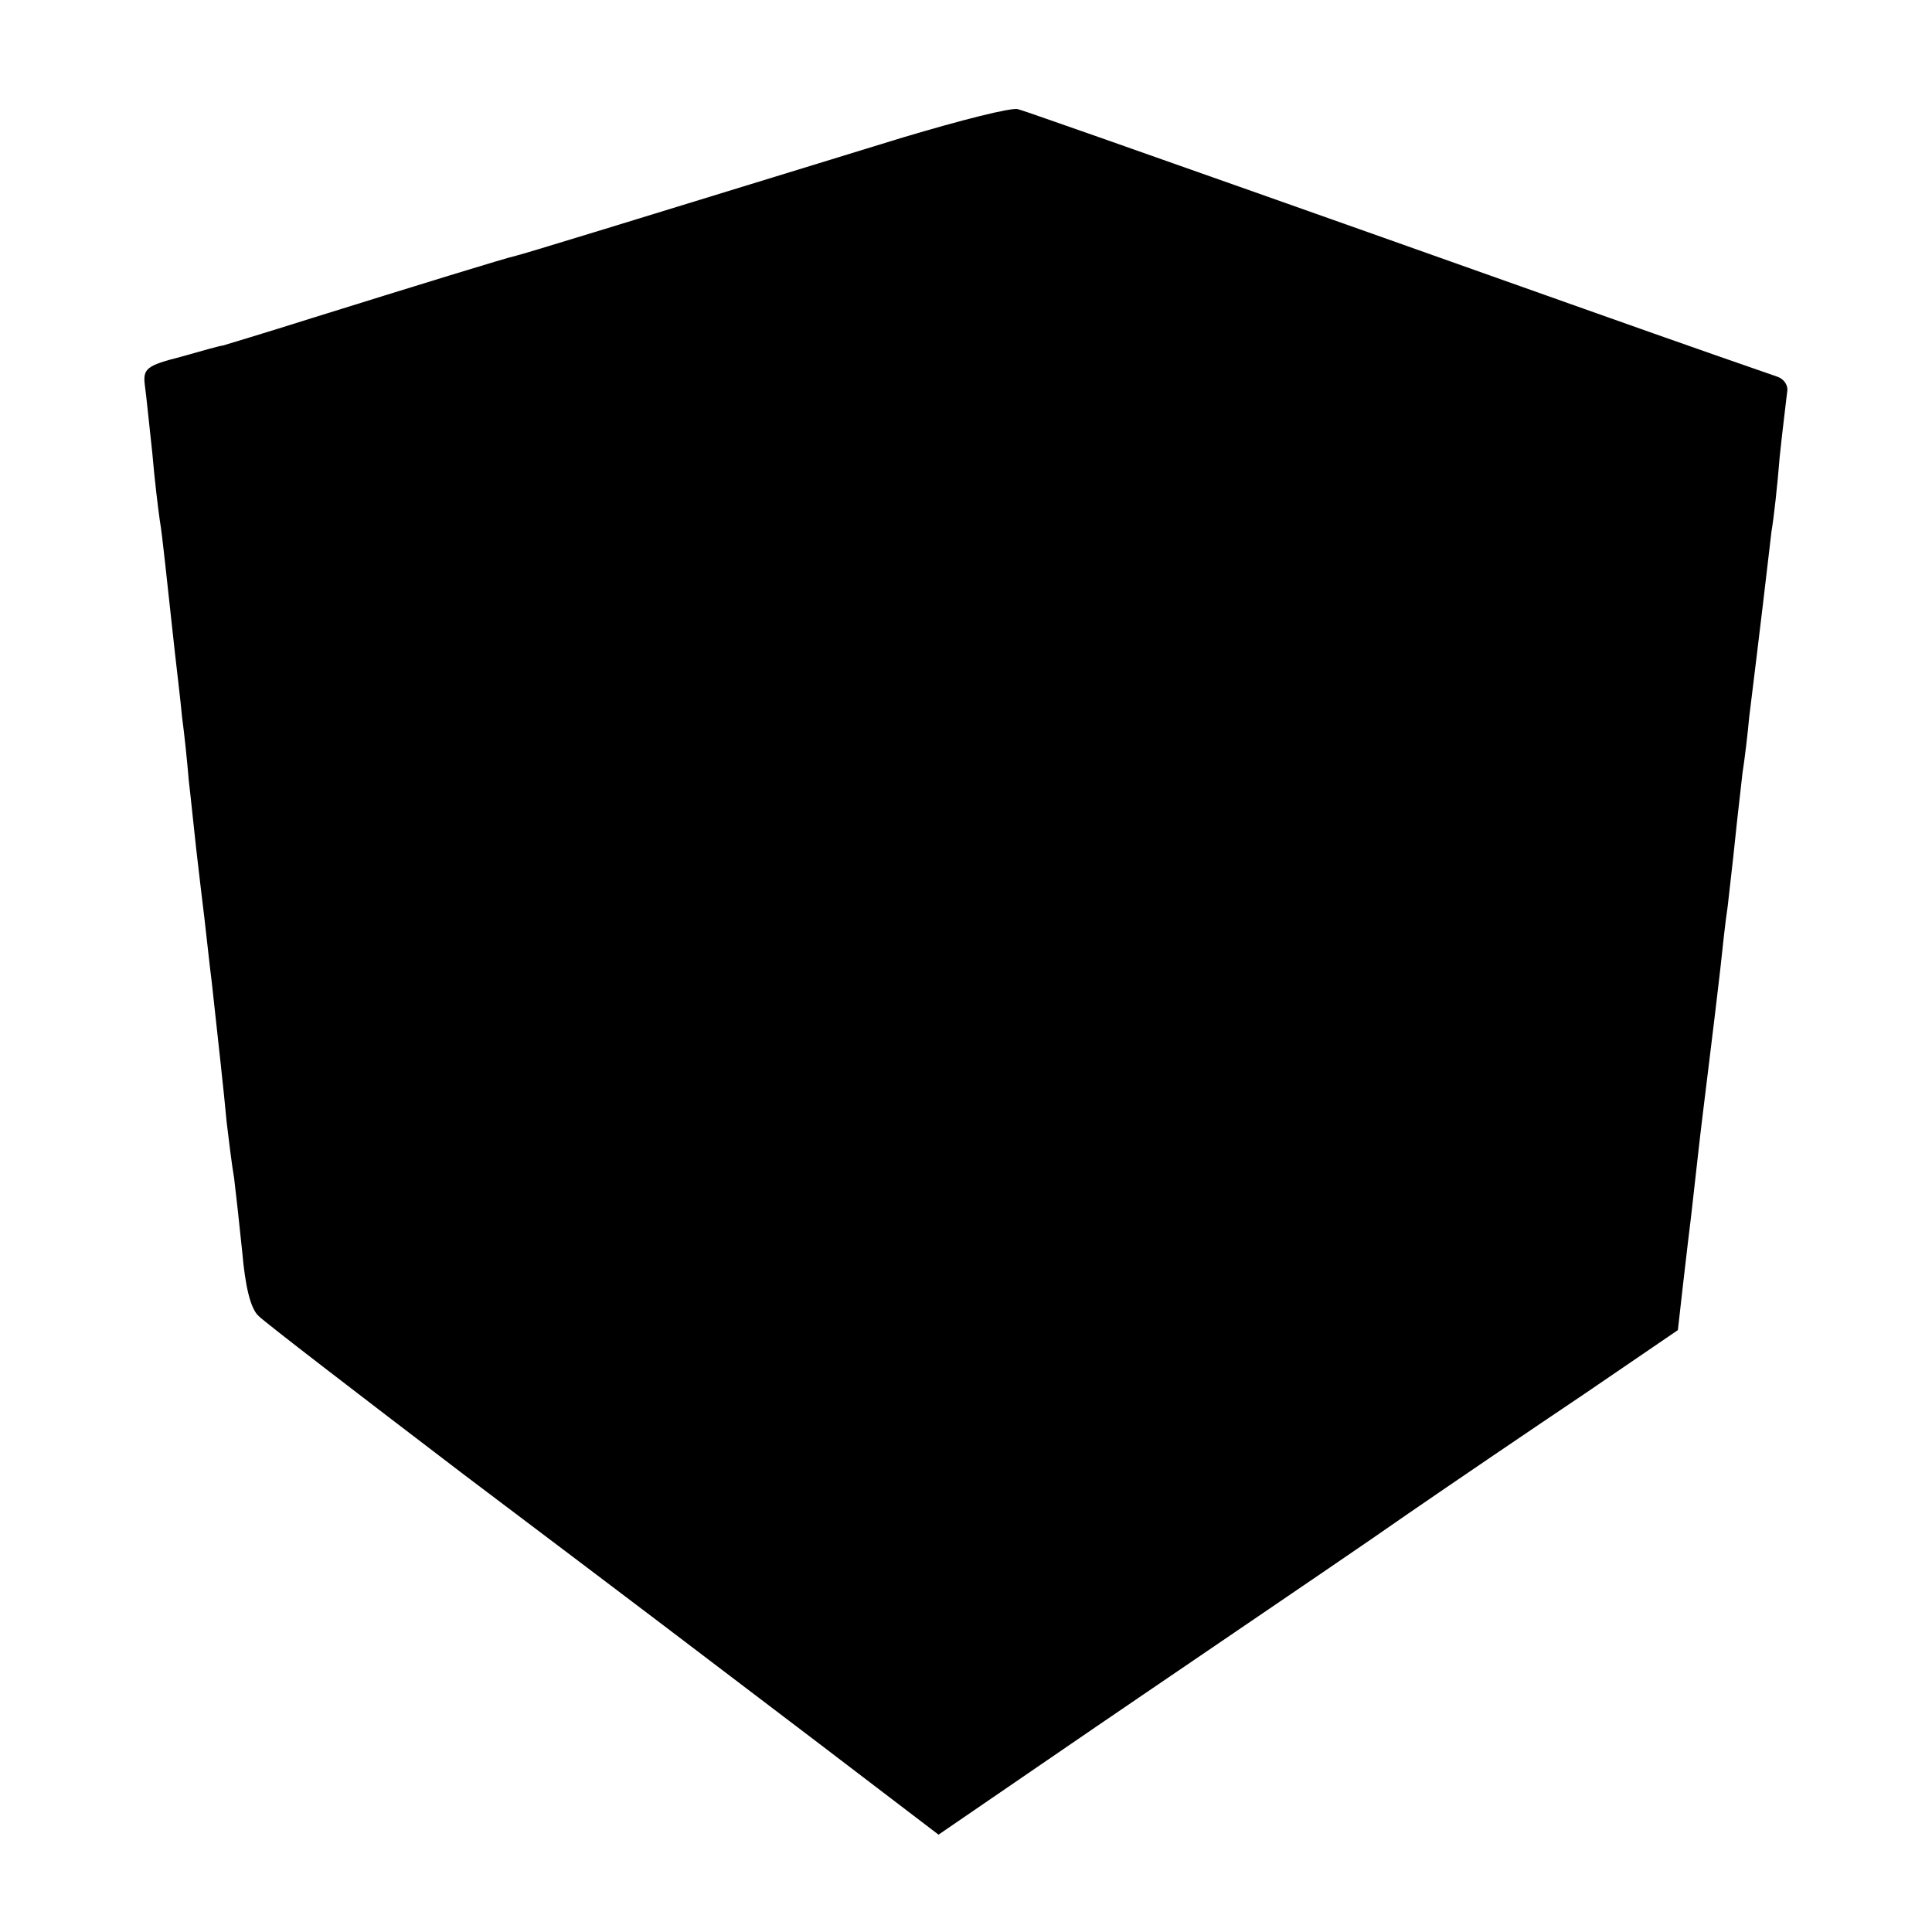 <?xml version="1.0" standalone="no"?>
<!DOCTYPE svg PUBLIC "-//W3C//DTD SVG 20010904//EN"
 "http://www.w3.org/TR/2001/REC-SVG-20010904/DTD/svg10.dtd">
<svg version="1.0" xmlns="http://www.w3.org/2000/svg"
 width="260pt" height="260pt" viewBox="0 0 260 260"
 preserveAspectRatio="xMidYMid meet">
<g transform="translate(0,260) scale(0.1,-0.1)"
fill="#000000" stroke="none">
<path d="M1215 2415 c-387 -119 -511 -157 -520 -159 -14 -3 -137 -41 -275 -84
-63 -20 -117 -36 -120 -37 -3 0 -28 -7 -56 -15 -47 -12 -52 -16 -49 -39 2 -14
6 -55 10 -91 3 -36 8 -76 10 -90 4 -24 8 -67 20 -175 3 -27 8 -68 10 -90 3
-22 7 -60 9 -85 3 -25 7 -66 10 -92 3 -27 8 -68 11 -93 3 -25 7 -64 10 -87 9
-83 16 -144 20 -188 3 -25 7 -58 10 -75 2 -16 7 -61 11 -100 4 -46 11 -76 22
-86 9 -9 134 -105 277 -214 293 -221 262 -198 478 -362 l160 -122 146 100 c80
55 198 135 261 178 63 43 165 112 225 154 61 42 167 114 237 161 l126 86 7 62
c4 35 9 77 11 93 2 17 6 53 9 80 3 28 10 84 15 125 5 41 12 98 15 125 3 28 7
66 10 85 2 19 7 60 10 90 3 30 8 71 10 90 3 19 7 53 9 75 13 105 27 223 30
250 3 17 8 62 11 100 4 39 9 77 10 87 2 9 -4 18 -13 21 -9 3 -127 44 -262 92
-220 78 -332 118 -650 230 -52 18 -102 36 -110 38 -8 3 -78 -15 -155 -38z"/>
</g>
</svg>
